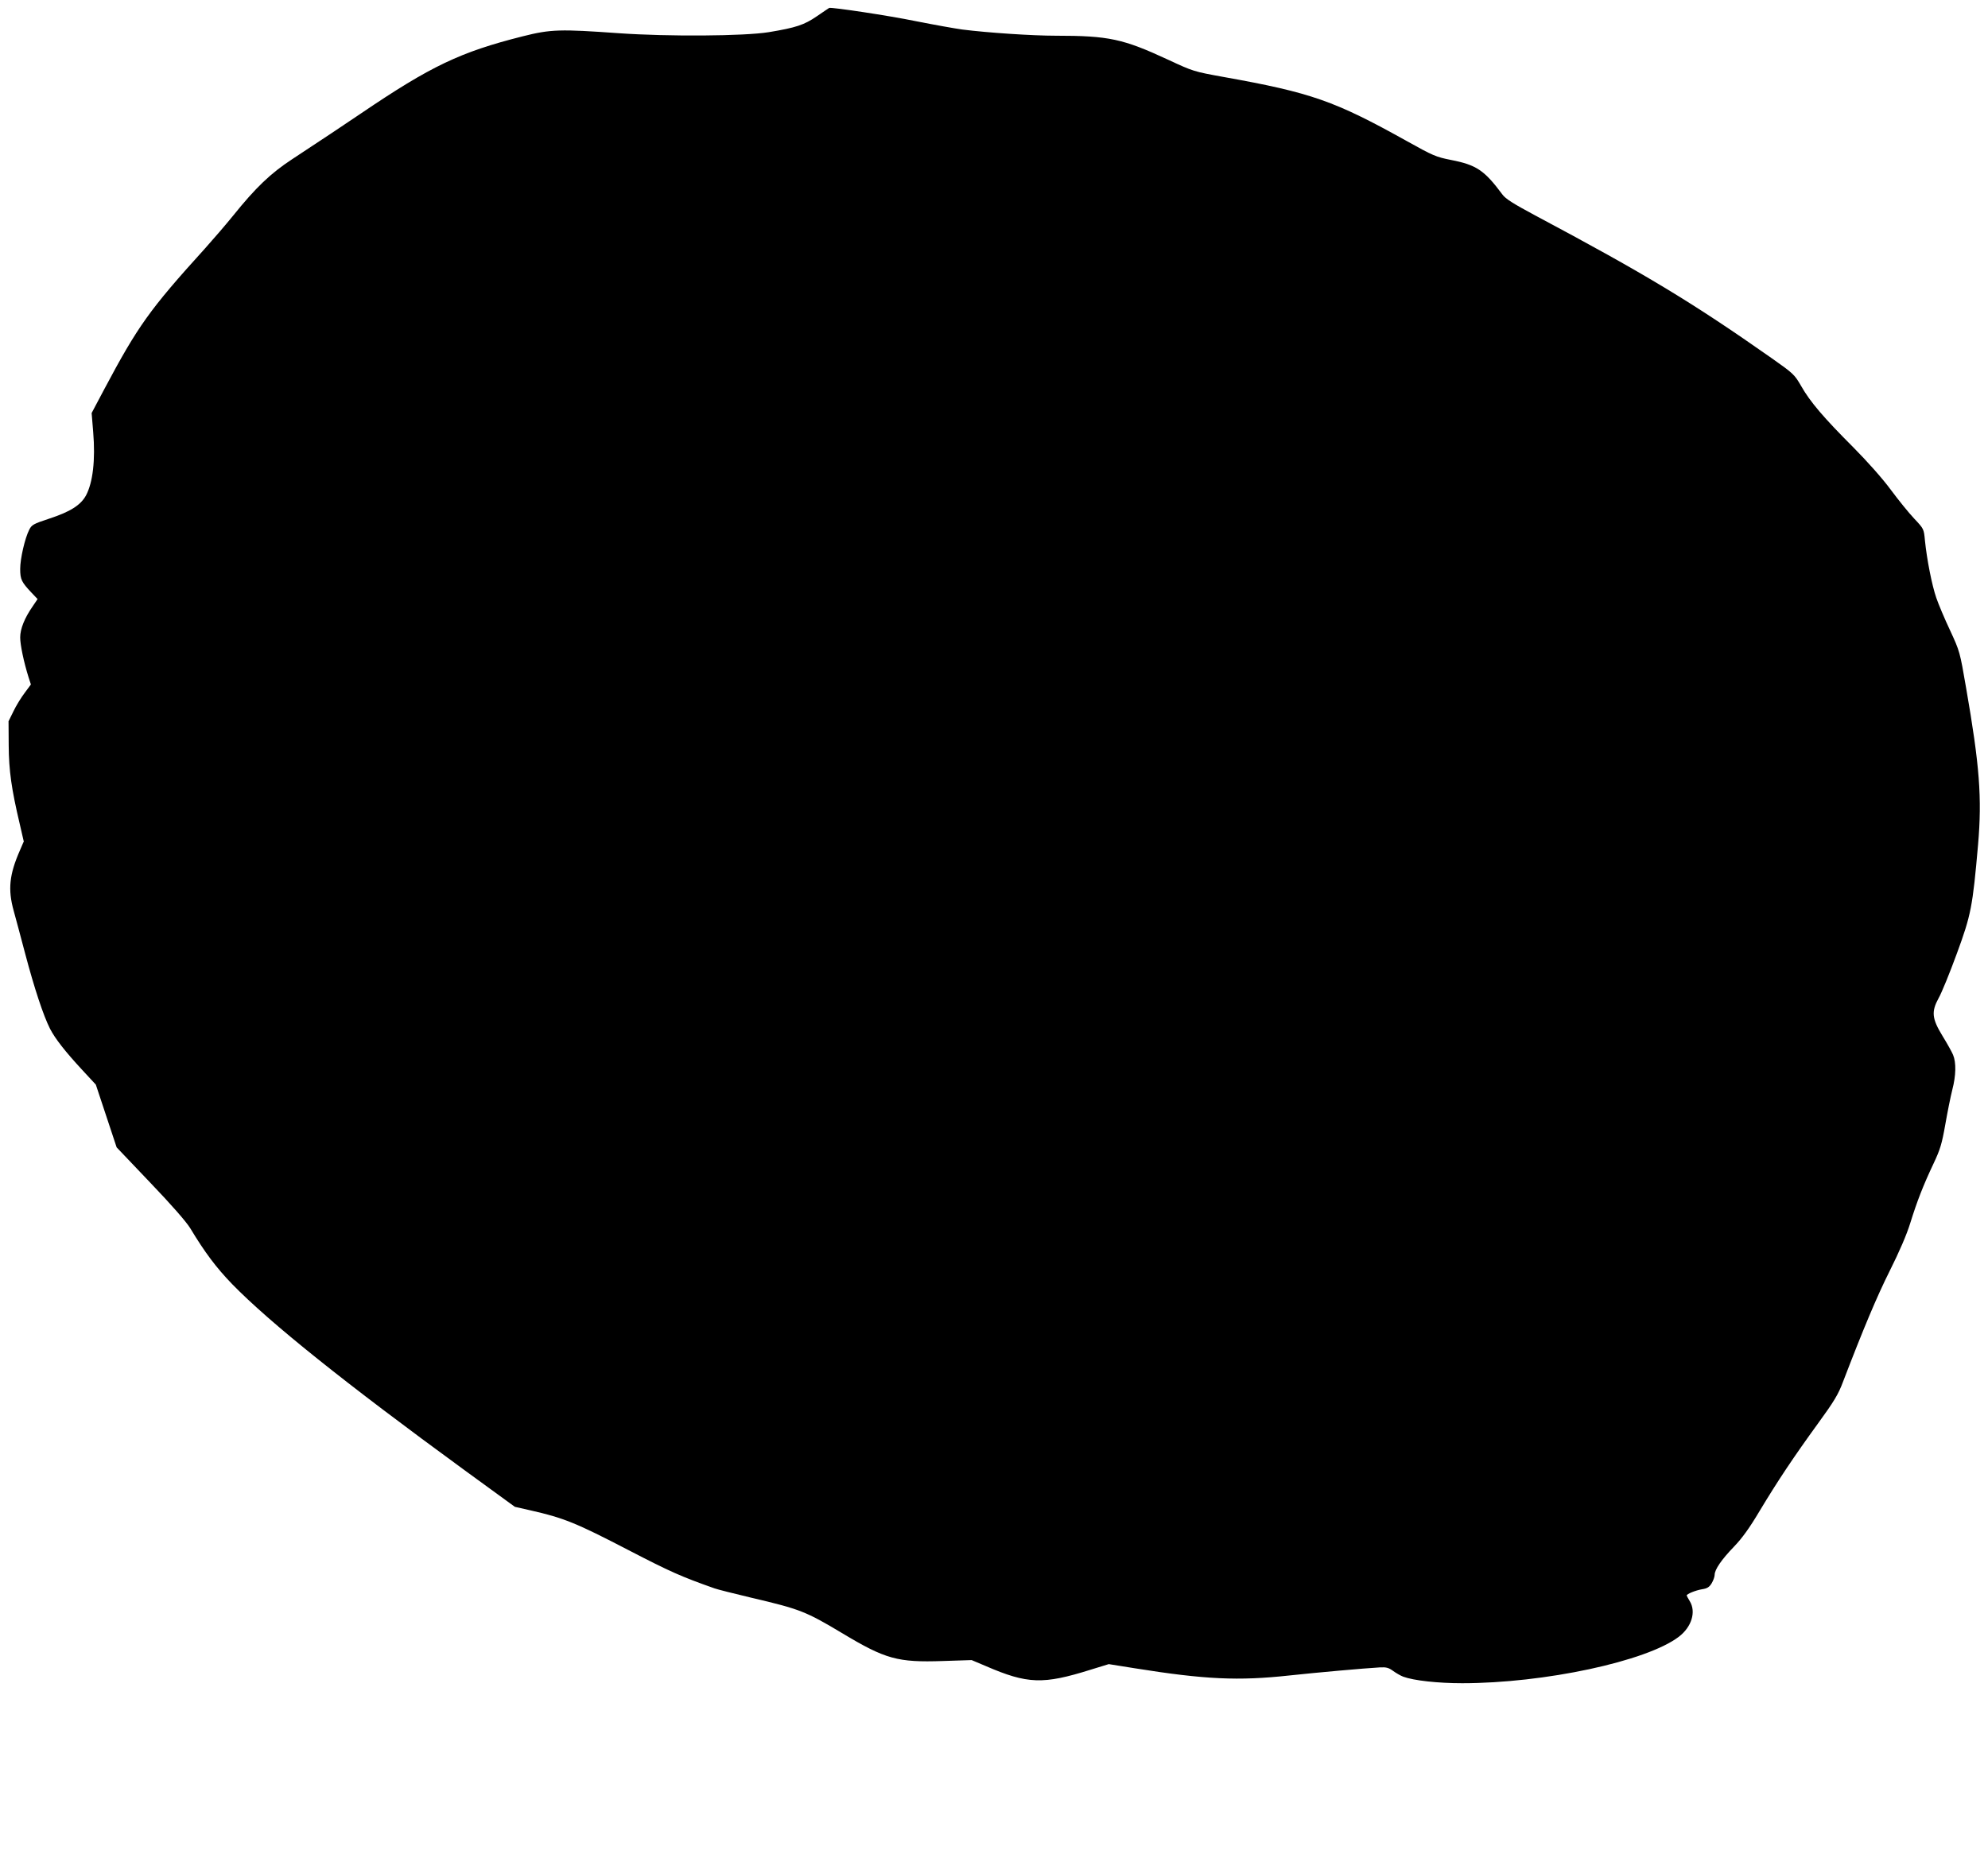<?xml version="1.0" standalone="no"?>
<!DOCTYPE svg PUBLIC "-//W3C//DTD SVG 20010904//EN"
 "http://www.w3.org/TR/2001/REC-SVG-20010904/DTD/svg10.dtd">
<svg version="1.0" xmlns="http://www.w3.org/2000/svg"
 width="1280pt" height="1194pt" viewBox="0 0 1280 1194"
 preserveAspectRatio="xMidYMid meet">
<g transform="translate(0,1194) scale(0.1,-0.1)"
fill="#000000" stroke="none">
<path d="M5259 11835 c-82 -56 -134 -73 -308 -102 -160 -26 -649 -29 -965 -7
-380 27 -439 26 -621 -20 -401 -101 -590 -191 -1040 -496 -150 -101 -208 -140
-445 -296 -137 -90 -232 -180 -380 -364 -47 -58 -128 -152 -180 -210 -358
-395 -432 -499 -650 -909 l-80 -151 10 -122 c15 -180 -2 -325 -46 -408 -34
-63 -102 -106 -237 -150 -103 -34 -113 -40 -129 -72 -28 -55 -58 -186 -58
-252 0 -68 9 -85 73 -153 l39 -41 -31 -46 c-53 -76 -81 -146 -81 -201 0 -48
23 -158 54 -257 l15 -46 -40 -54 c-22 -29 -55 -82 -72 -118 l-32 -65 1 -155
c1 -163 18 -282 71 -506 l26 -113 -25 -58 c-68 -155 -78 -251 -40 -388 11 -38
44 -164 75 -280 58 -219 116 -395 159 -480 33 -64 97 -146 207 -265 l88 -95
67 -202 67 -202 217 -228 c137 -143 232 -252 257 -293 94 -156 166 -252 269
-359 244 -250 724 -635 1501 -1202 l320 -233 97 -22 c218 -49 298 -82 635
-257 268 -139 338 -170 553 -246 19 -7 127 -34 240 -61 312 -73 349 -88 583
-228 278 -167 356 -189 648 -179 l185 6 90 -38 c270 -117 370 -120 676 -24
l117 36 169 -27 c451 -72 665 -82 995 -46 176 19 479 46 582 52 41 2 56 -2 85
-23 19 -14 49 -31 65 -37 68 -25 223 -42 379 -42 529 0 1188 141 1395 299 82
62 113 160 71 229 -11 18 -20 35 -20 37 0 10 57 33 98 40 34 5 48 14 63 39 10
17 19 41 19 54 0 34 44 98 125 182 52 54 99 119 165 230 116 193 218 346 377
565 102 140 130 187 159 265 132 344 218 549 301 715 62 124 109 232 133 310
44 141 82 239 150 383 42 89 53 125 75 250 14 80 34 180 45 223 24 92 26 176
5 226 -8 19 -38 73 -67 120 -69 113 -74 157 -26 245 20 35 72 163 117 286 92
250 102 302 137 702 26 302 10 510 -77 1010 -40 233 -41 236 -103 370 -35 74
-75 169 -89 210 -28 81 -61 249 -73 369 -7 75 -7 75 -69 141 -35 37 -102 120
-151 186 -54 73 -147 178 -242 274 -189 189 -278 293 -335 394 -43 74 -49 80
-188 178 -514 361 -812 541 -1527 922 -140 75 -189 106 -209 134 -116 156
-167 190 -331 222 -96 19 -115 27 -285 122 -465 259 -613 311 -1177 412 -193
35 -197 36 -358 111 -291 135 -382 155 -724 155 -151 0 -438 19 -603 40 -44 6
-179 30 -300 54 -175 36 -536 90 -556 85 -2 -1 -38 -25 -80 -54z"/>
</g>
</svg>
